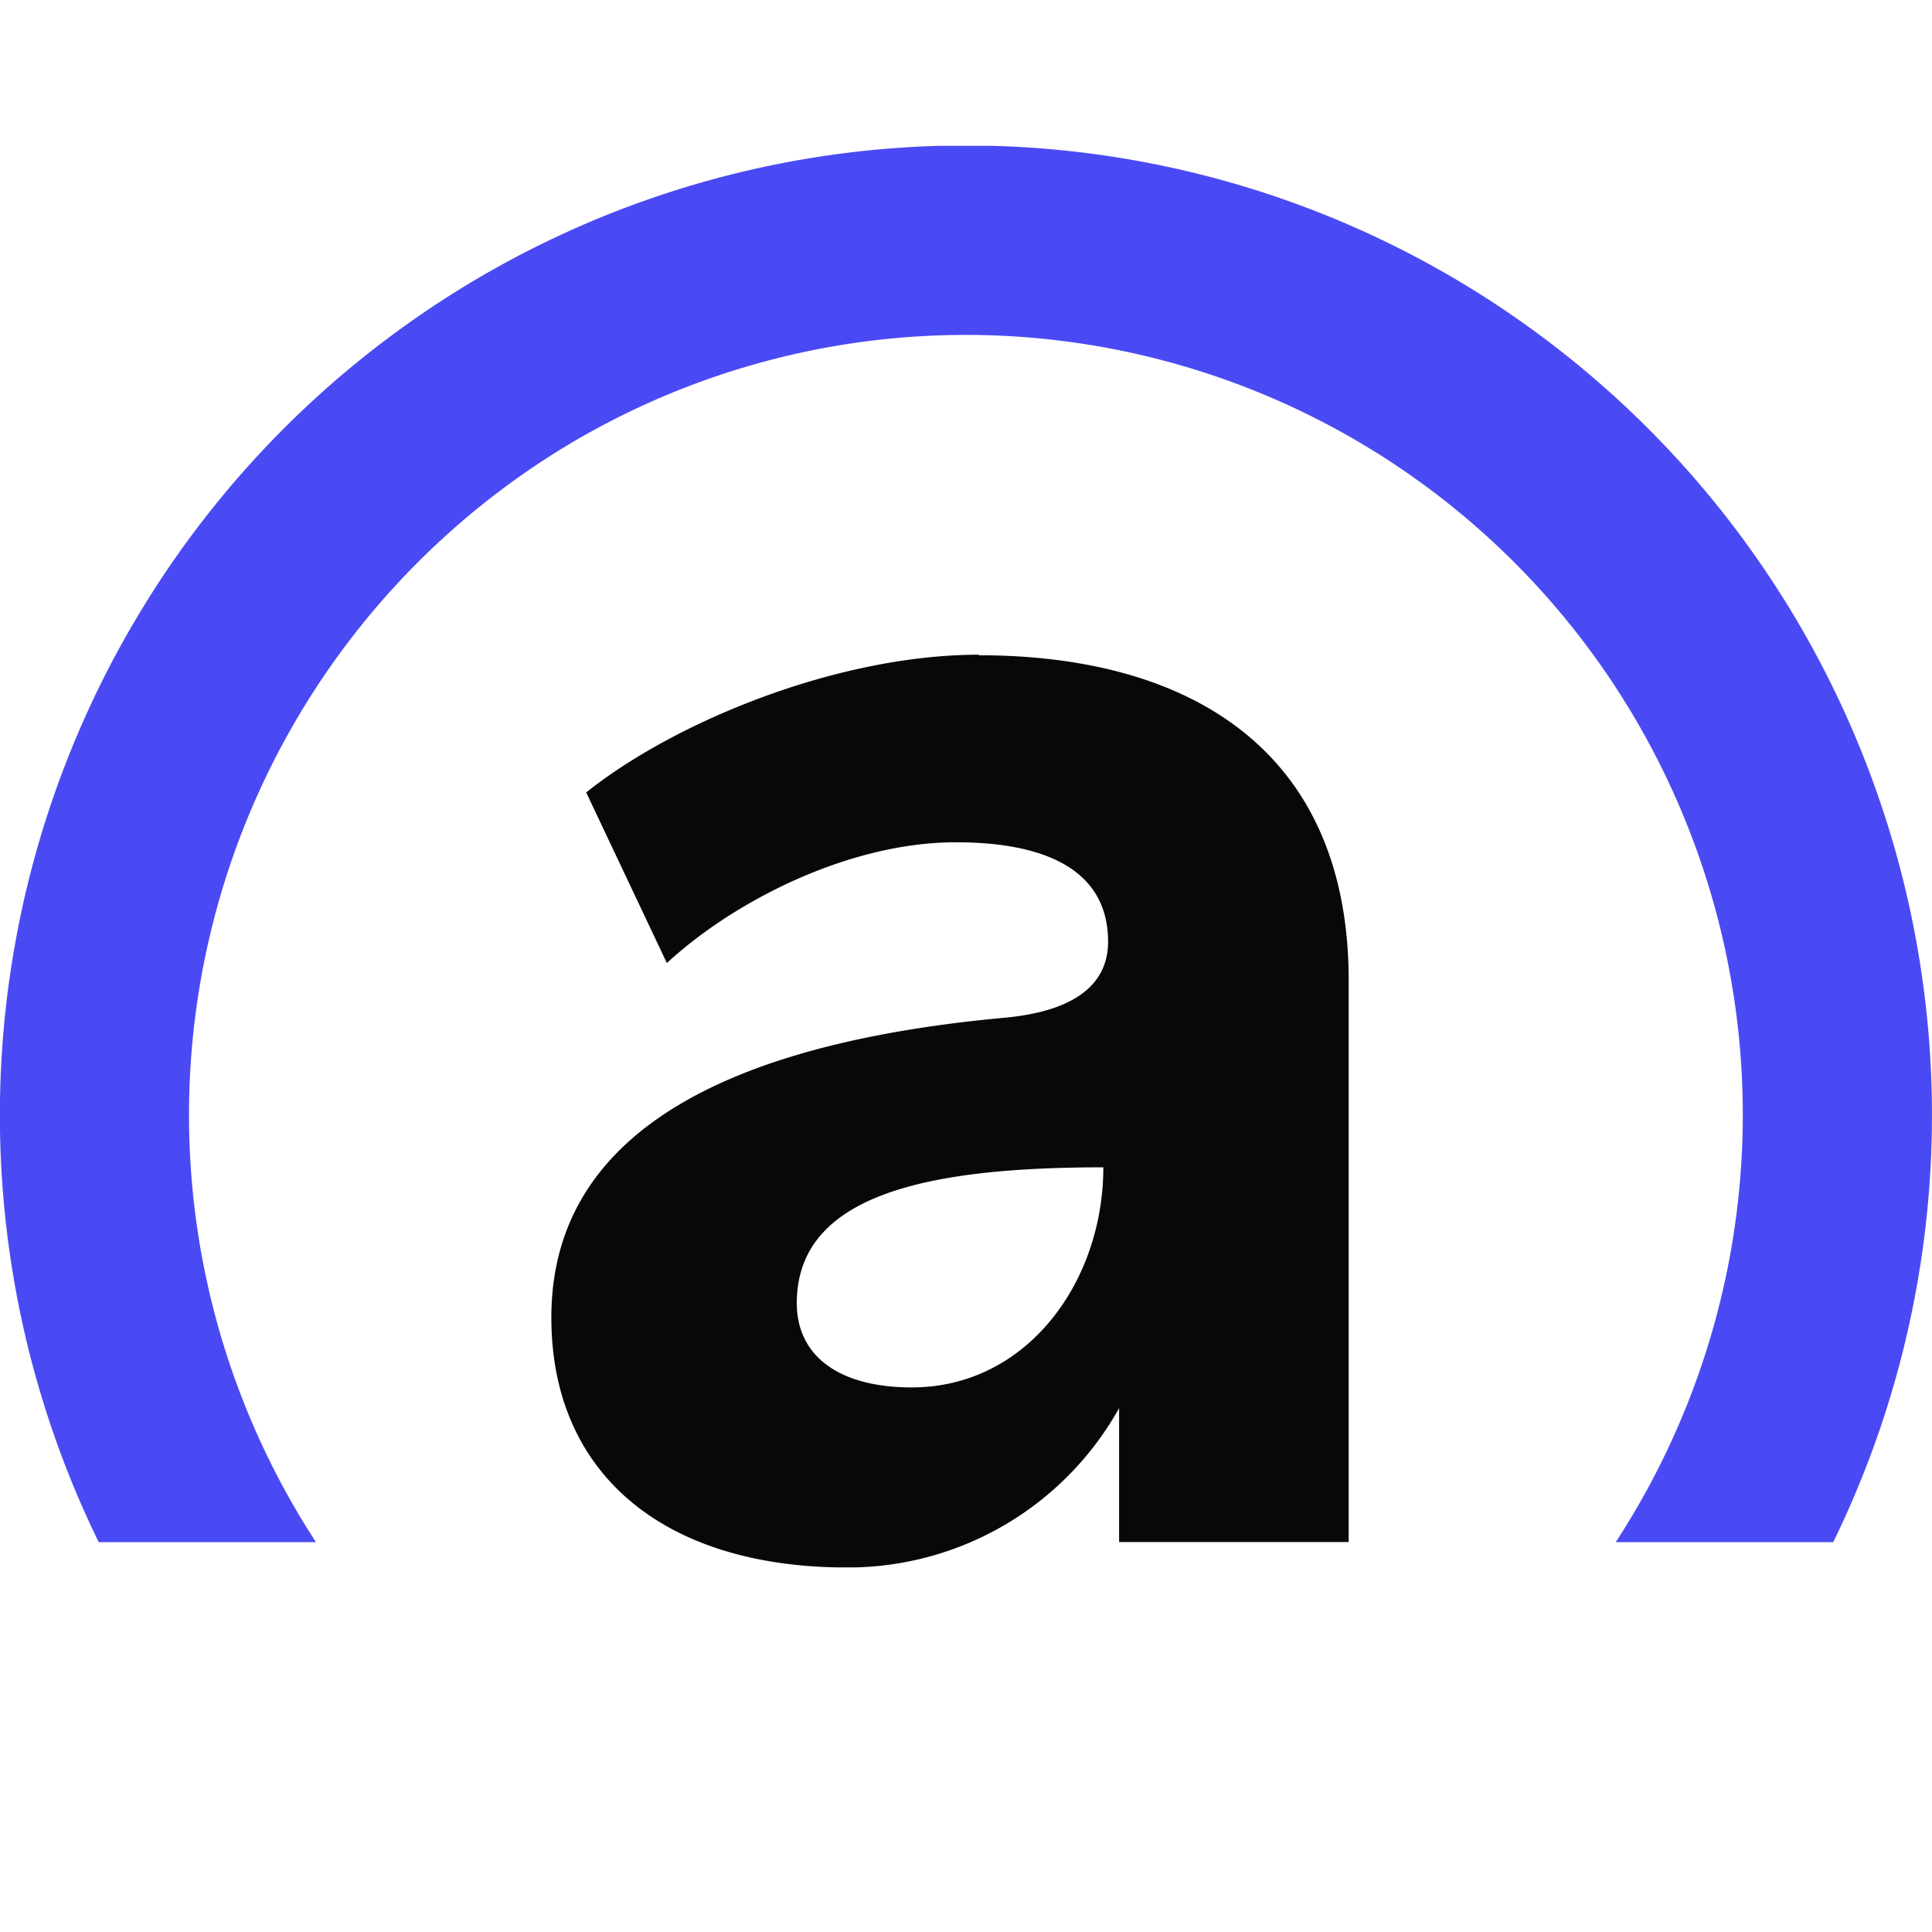 <svg xmlns="http://www.w3.org/2000/svg" width="24" height="24" fill="none"><g clip-path="url(#a)"><path fill="#4A4AF4" d="M3.925 19.157a9.714 9.714 0 0 1 3.13-13.63 9.623 9.623 0 0 1 9.886 0 9.671 9.671 0 0 1 3.548 3.715 9.718 9.718 0 0 1-.418 9.915h2.702a12.085 12.085 0 0 0-.59-11.677 12.02 12.02 0 0 0-4.36-4.16 11.964 11.964 0 0 0-11.647 0 12.02 12.02 0 0 0-4.36 4.16 12.079 12.079 0 0 0-.59 11.677h2.699Z"/><path fill="#060809" d="M12.161 8.133c-1.757 0-3.78.833-4.879 1.711l1.002 2.119c.88-.809 2.305-1.5 3.588-1.5 1.22 0 1.893.408 1.893 1.235 0 .551-.447.868-1.29.945-3.166.292-5.626 1.286-5.626 3.725 0 1.935 1.389 3.104 3.675 3.104a3.859 3.859 0 0 0 3.378-1.98v1.664h2.852v-6.973c0-2.88-1.995-4.043-4.593-4.043v-.007Zm-.833 9.102c-.915 0-1.43-.397-1.43-1.047 0-1.36 1.648-1.687 3.808-1.687 0 1.422-.948 2.734-2.38 2.734h.002Z"/></g><defs><clipPath id="a"><path fill="#fff" d="M0 1.811h24v17.66H0z"/></clipPath></defs></svg>